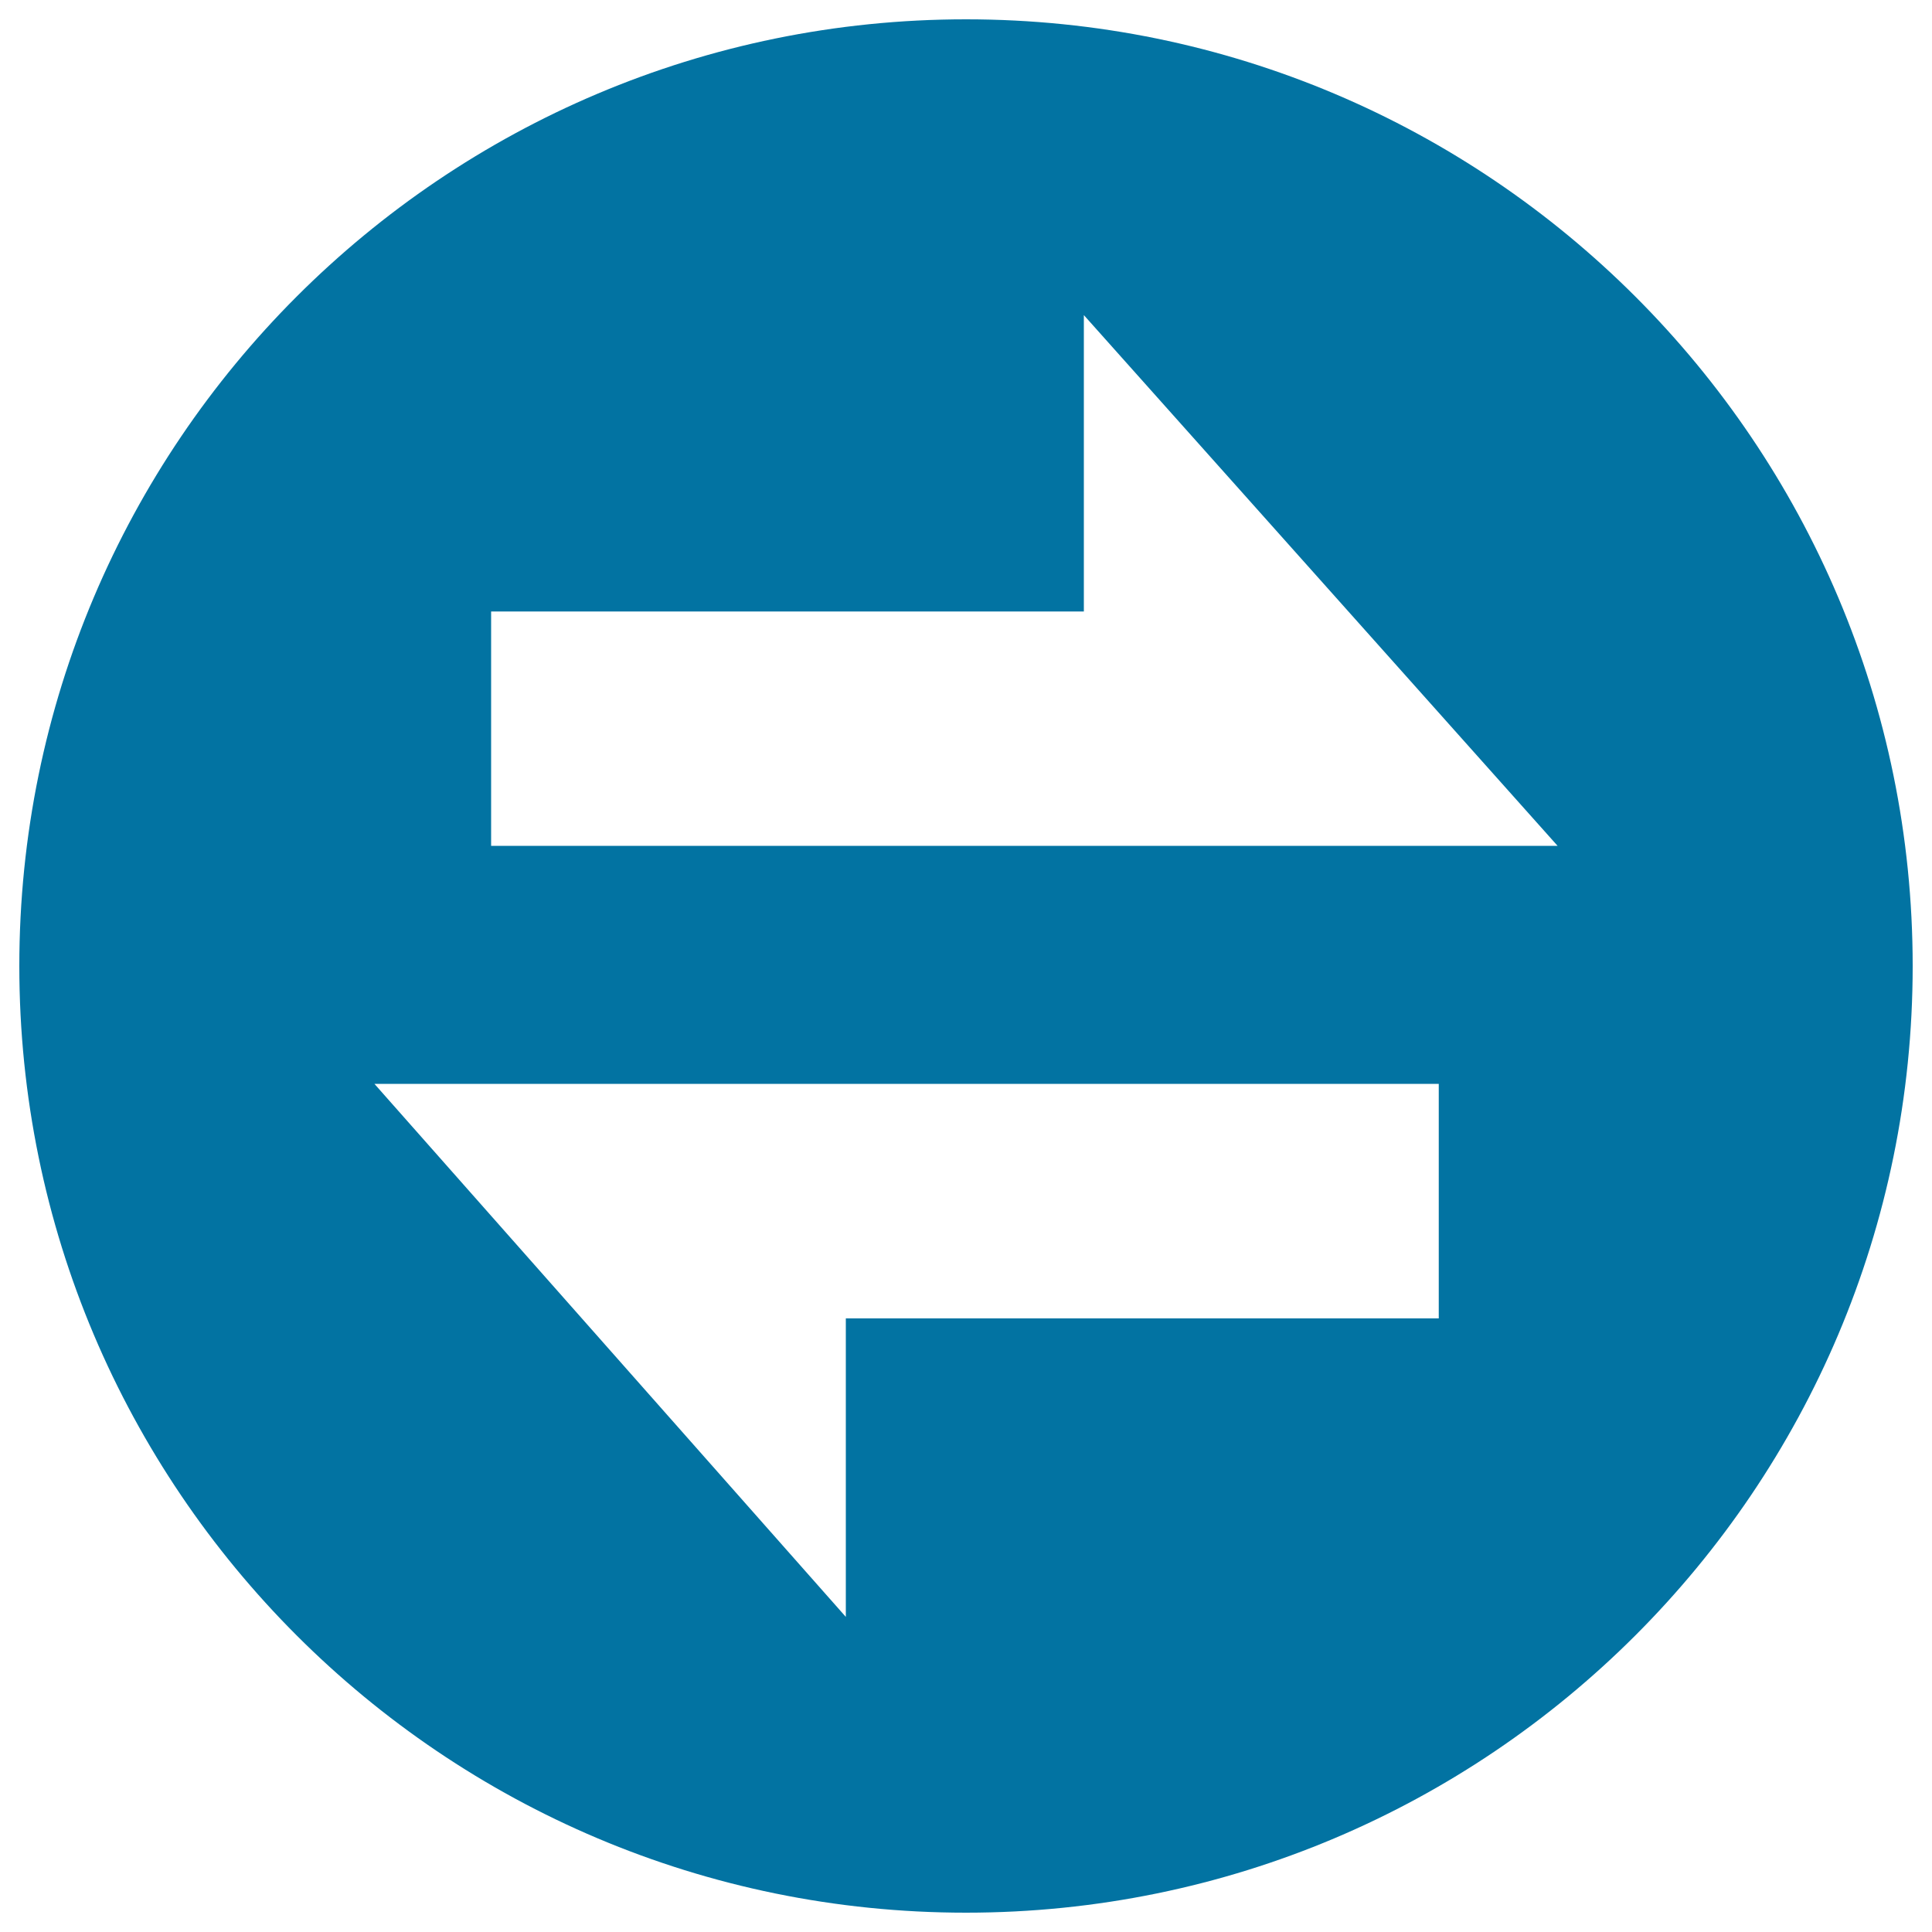 <svg xmlns="http://www.w3.org/2000/svg" viewBox="0 0 1000 1000" style="fill:#0273a2">
<title>State Of Business Cards   Mutual Concern SVG icon</title>
<path d="M500,10C229.4,10,10,229.4,10,500c0,270.6,219.4,490,490,490c270.6,0,490-219.4,490-490C990,229.4,770.6,10,500,10z M744.7,682.4H437.8v154.5L193.8,561h550.9l0,90.7V682.4z M254.2,437.8V316.5H561V163.1l245.2,274.7L254.2,437.8L254.2,437.8z"/>
</svg>